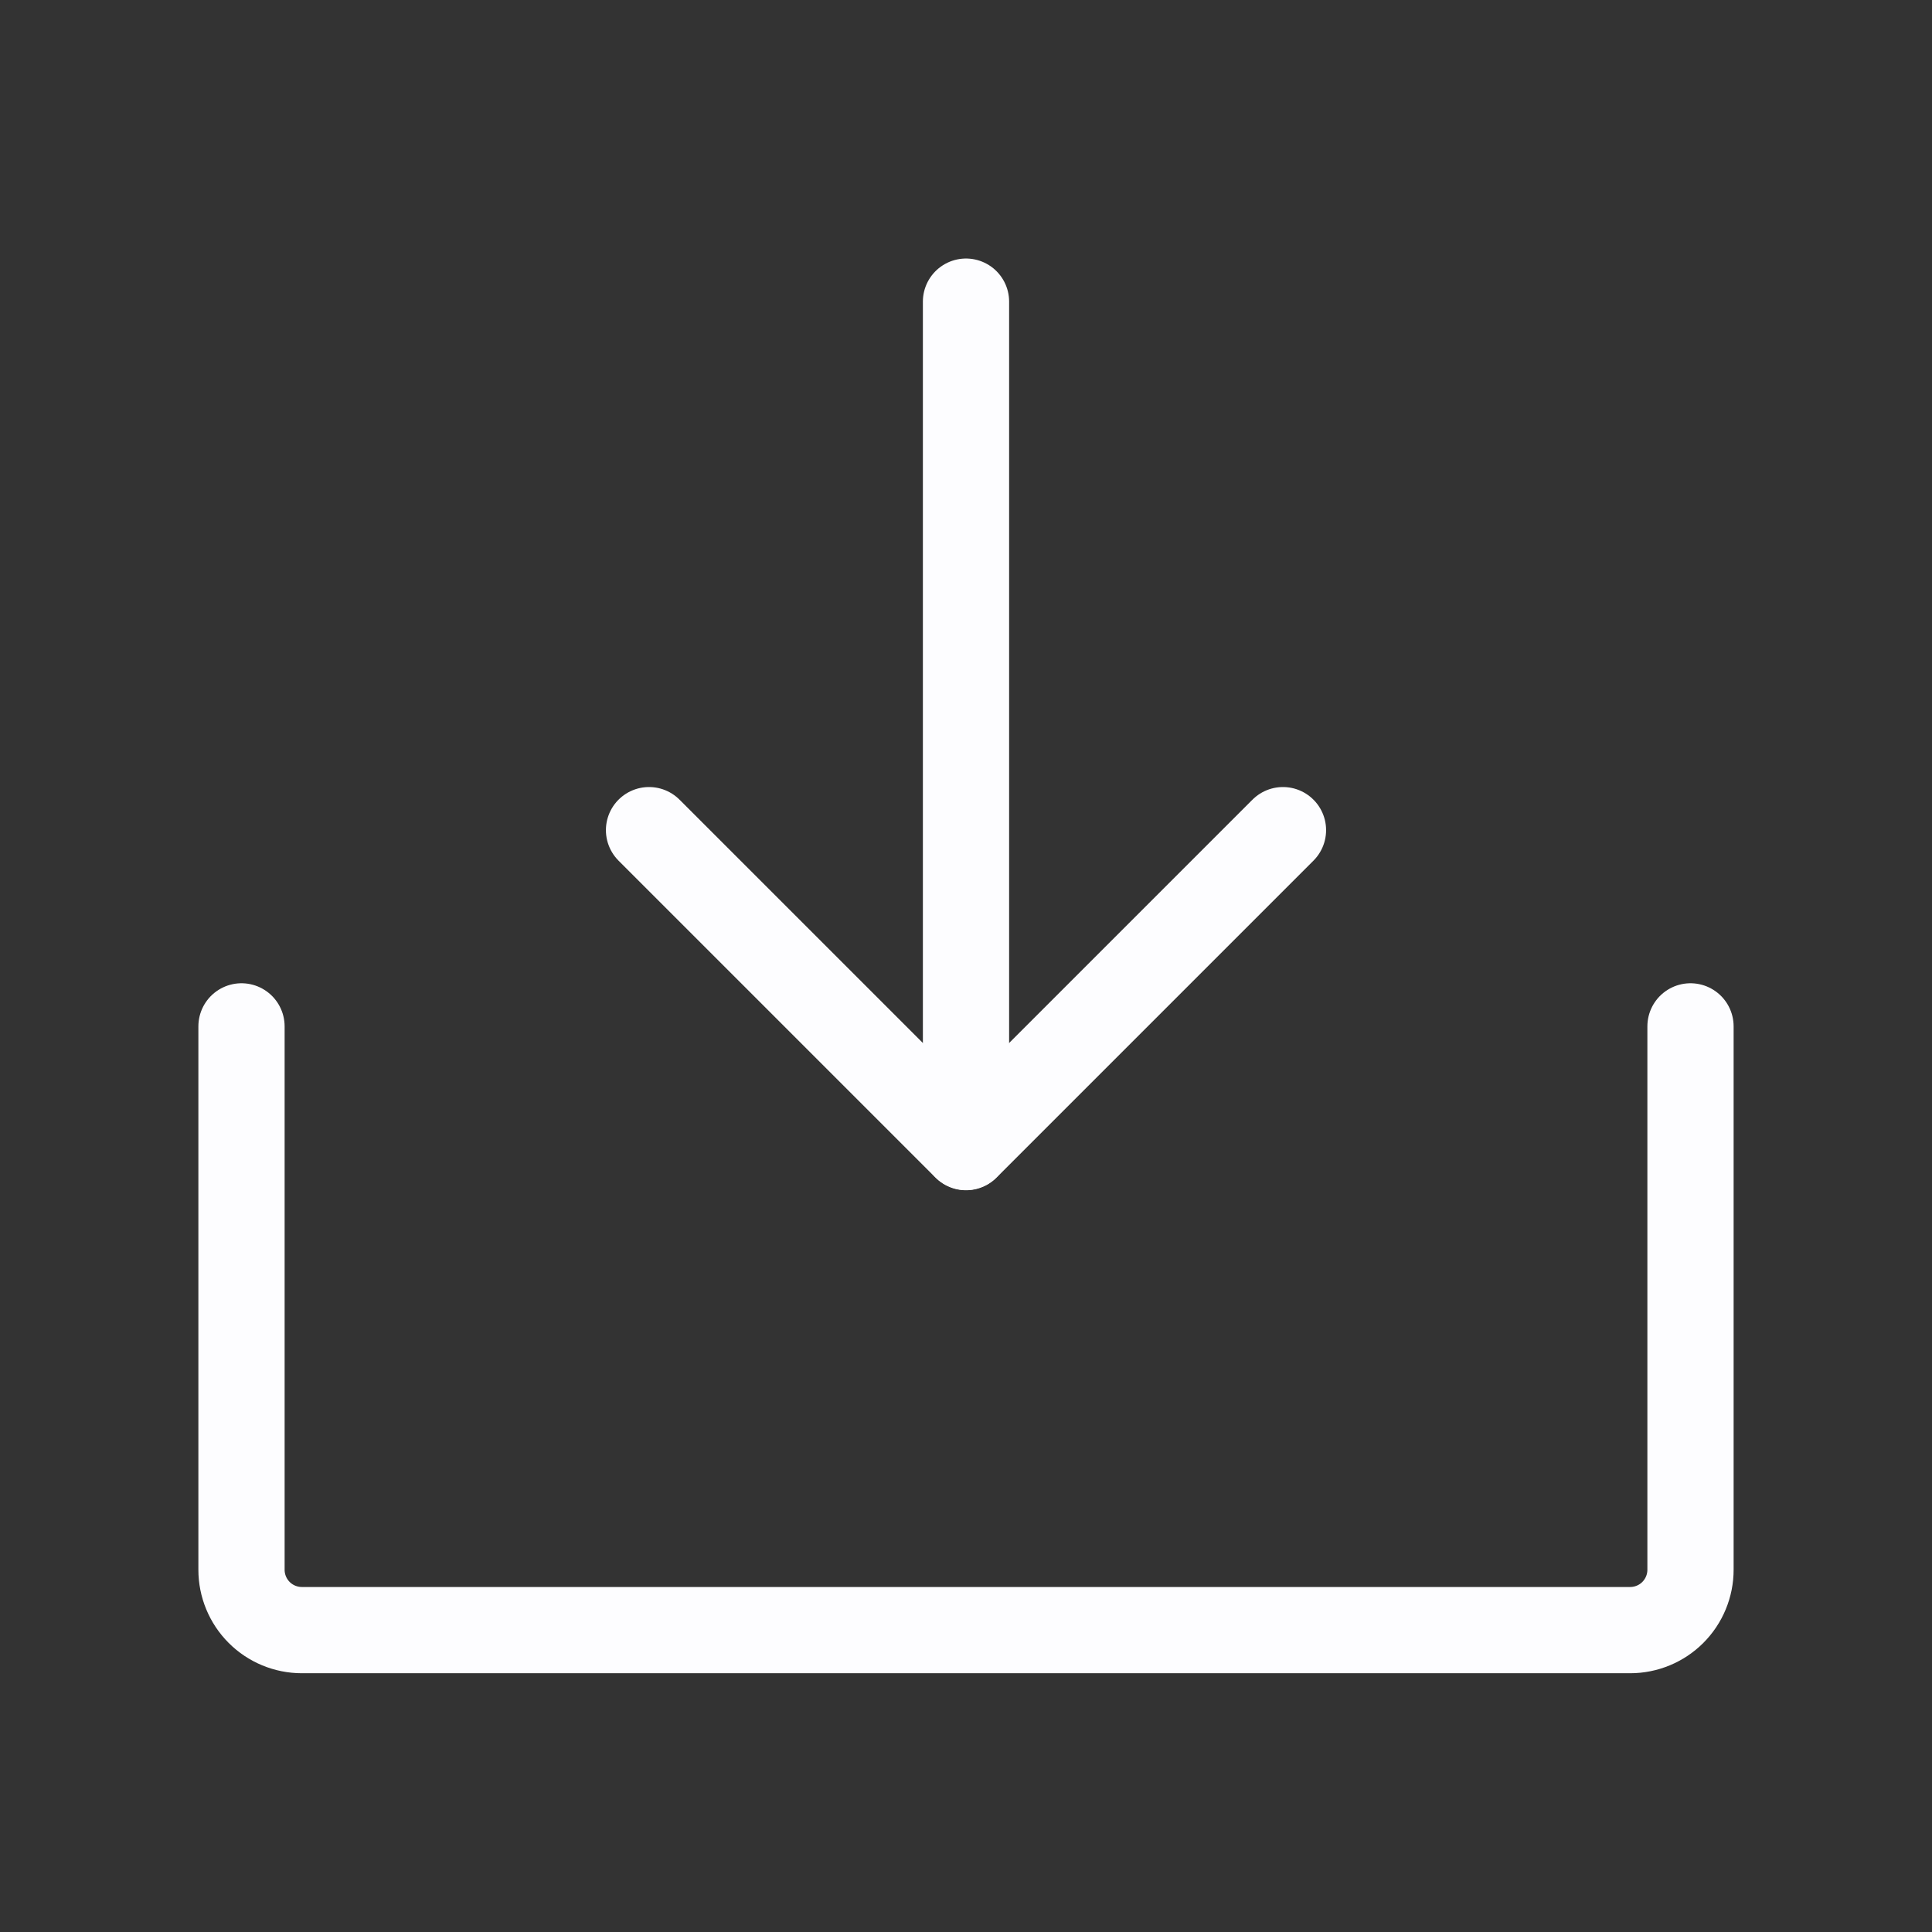 <?xml version="1.0" encoding="UTF-8"?> <svg xmlns="http://www.w3.org/2000/svg" width="83" height="83" viewBox="0 0 83 83" fill="none"><rect x="0" y="0" width="83" height="83" fill="#333333" stroke="none"/><path d="M27.883 35.664L41.5 49.281L55.117 35.664" stroke="#FDFDFF" stroke-width="3.705" stroke-linecap="round" stroke-linejoin="round"></path><path d="M41.5 12.959V49.272" stroke="#FDFDFF" stroke-width="3.705" stroke-linecap="round" stroke-linejoin="round"></path><path d="M72.625 44.094V67.438C72.625 68.125 72.352 68.785 71.865 69.272C71.379 69.758 70.719 70.031 70.031 70.031H12.969C12.281 70.031 11.621 69.758 11.135 69.272C10.648 68.785 10.375 68.125 10.375 67.438V44.094" stroke="#FDFDFF" stroke-width="3.705" stroke-linecap="round" stroke-linejoin="round"></path></svg> 